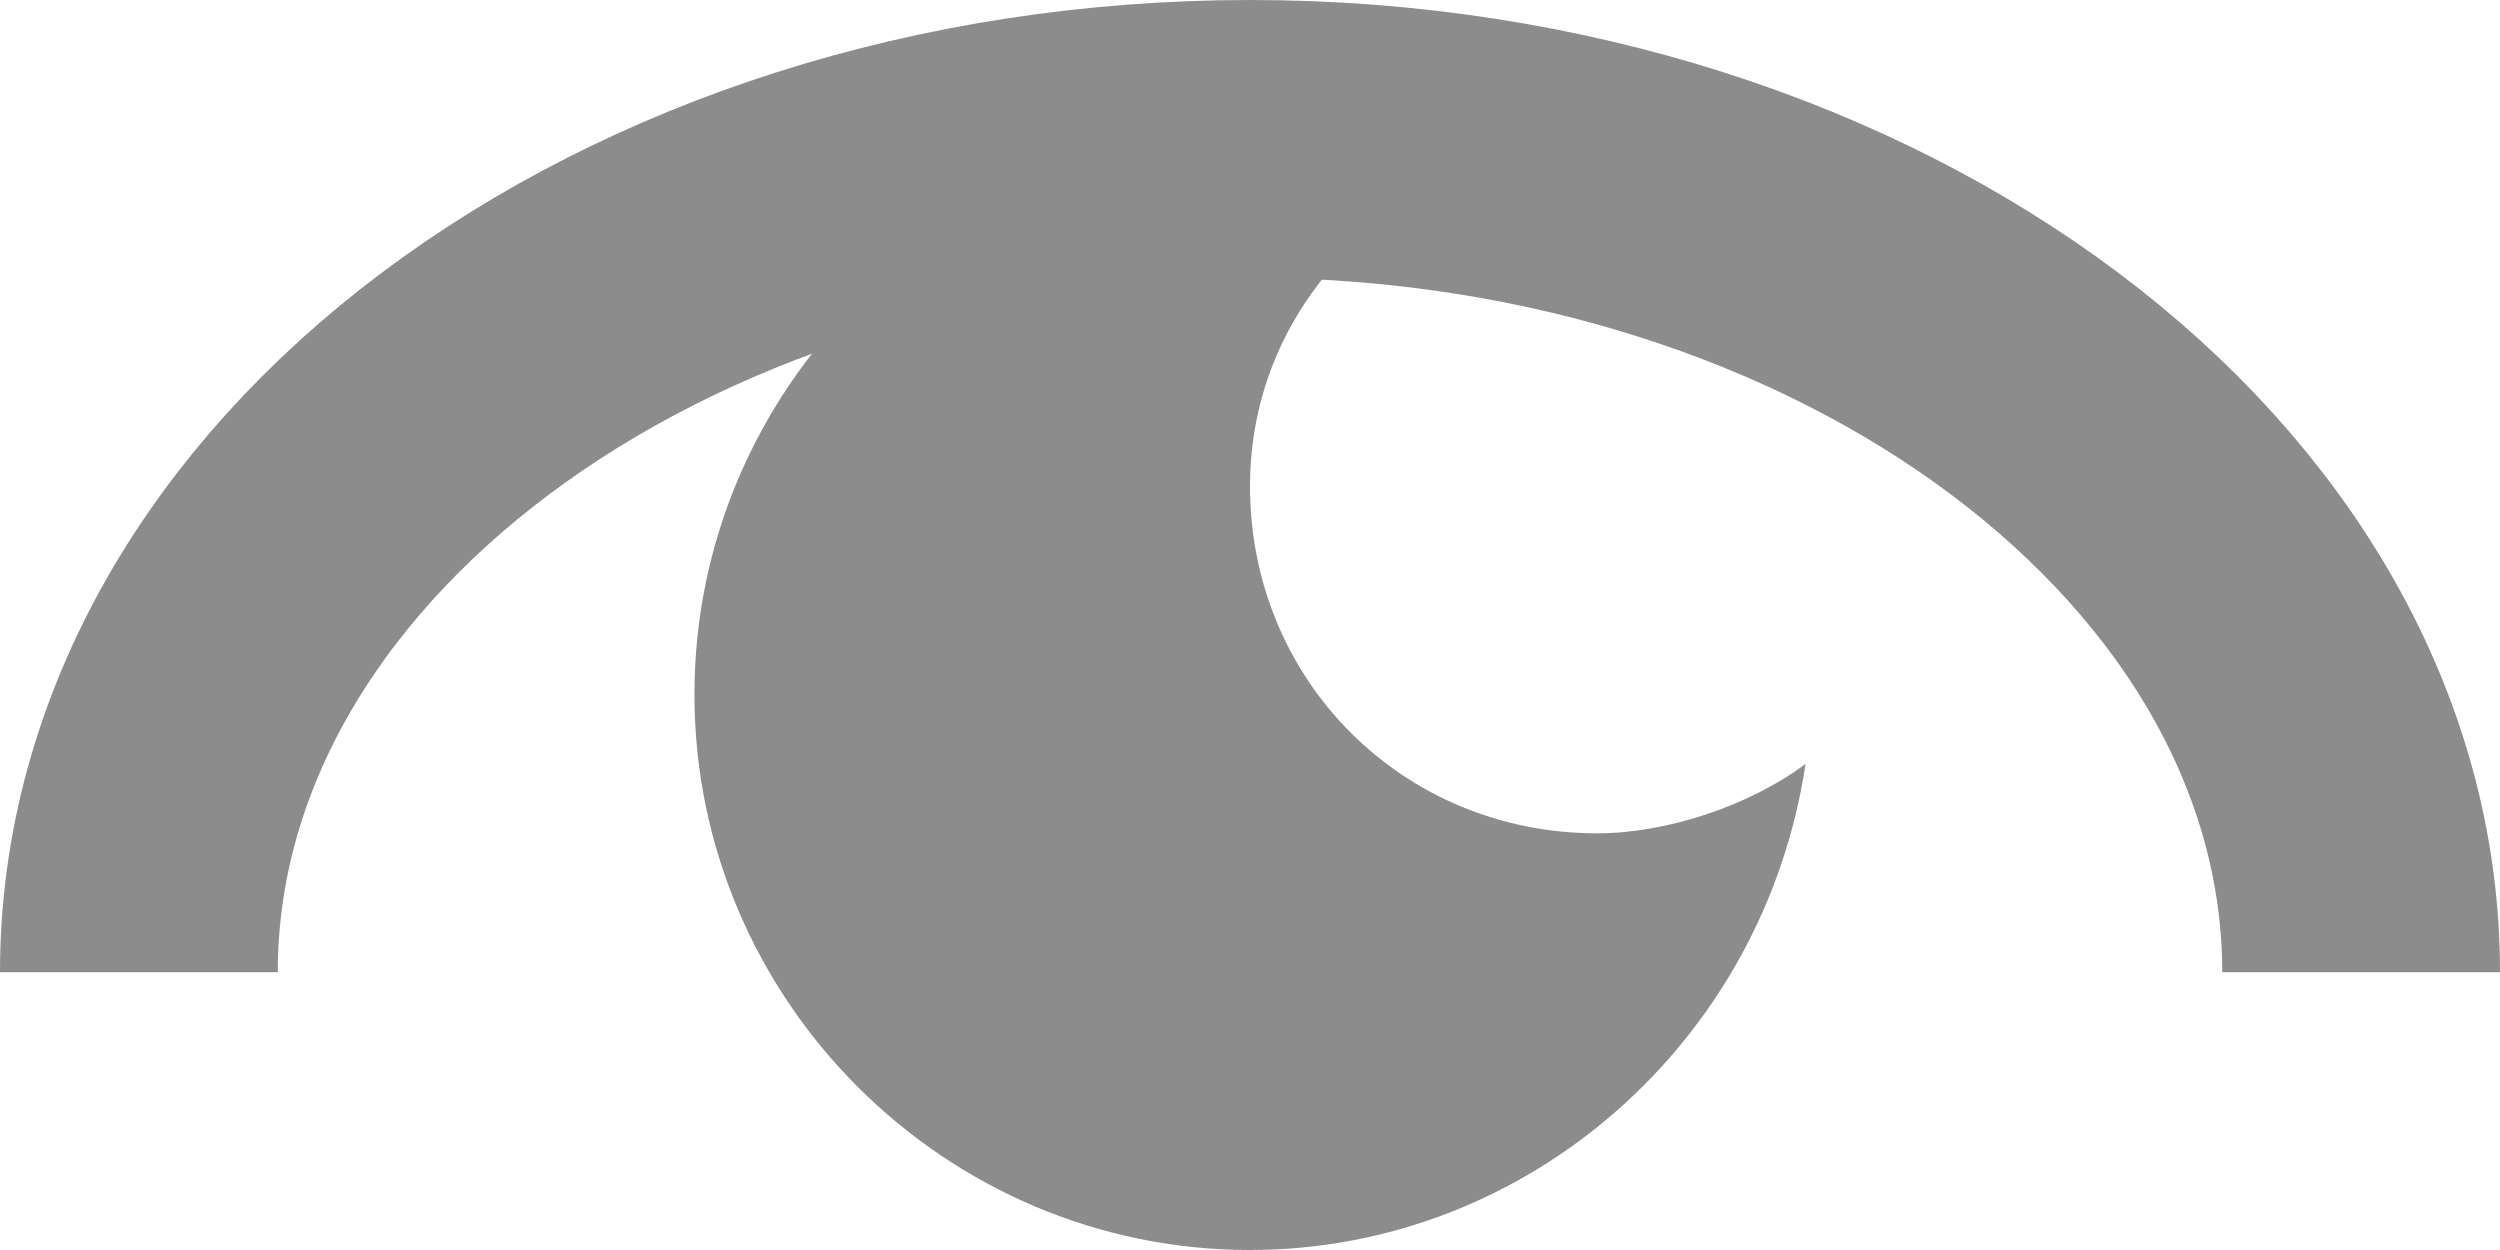 <?xml version="1.0" encoding="UTF-8"?> <!-- Generator: Adobe Illustrator 23.0.4, SVG Export Plug-In . SVG Version: 6.00 Build 0) --> <svg xmlns="http://www.w3.org/2000/svg" xmlns:xlink="http://www.w3.org/1999/xlink" id="Layer_1" x="0px" y="0px" viewBox="0 0 18 9" style="enable-background:new 0 0 18 9;" xml:space="preserve"> <style type="text/css"> .st0{fill-rule:evenodd;clip-rule:evenodd;fill:#8C8C8C;} .st1{fill:none;stroke:#8C8C8C;stroke-width:2;} </style> <path class="st0" d="M10.4,1.3C9.6,1.7,9,2.5,9,3.5C9,4.9,10.1,6,11.5,6C12,6,12.6,5.8,13,5.5C12.7,7.5,11,9,9,9C6.8,9,5,7.2,5,5 s1.8-4,4-4C9.5,1,10,1.1,10.4,1.3z"></path> <path class="st1" d="M17,7c0-3.3-3.6-6-8-6C4.6,1,1,3.7,1,7"></path> </svg> 